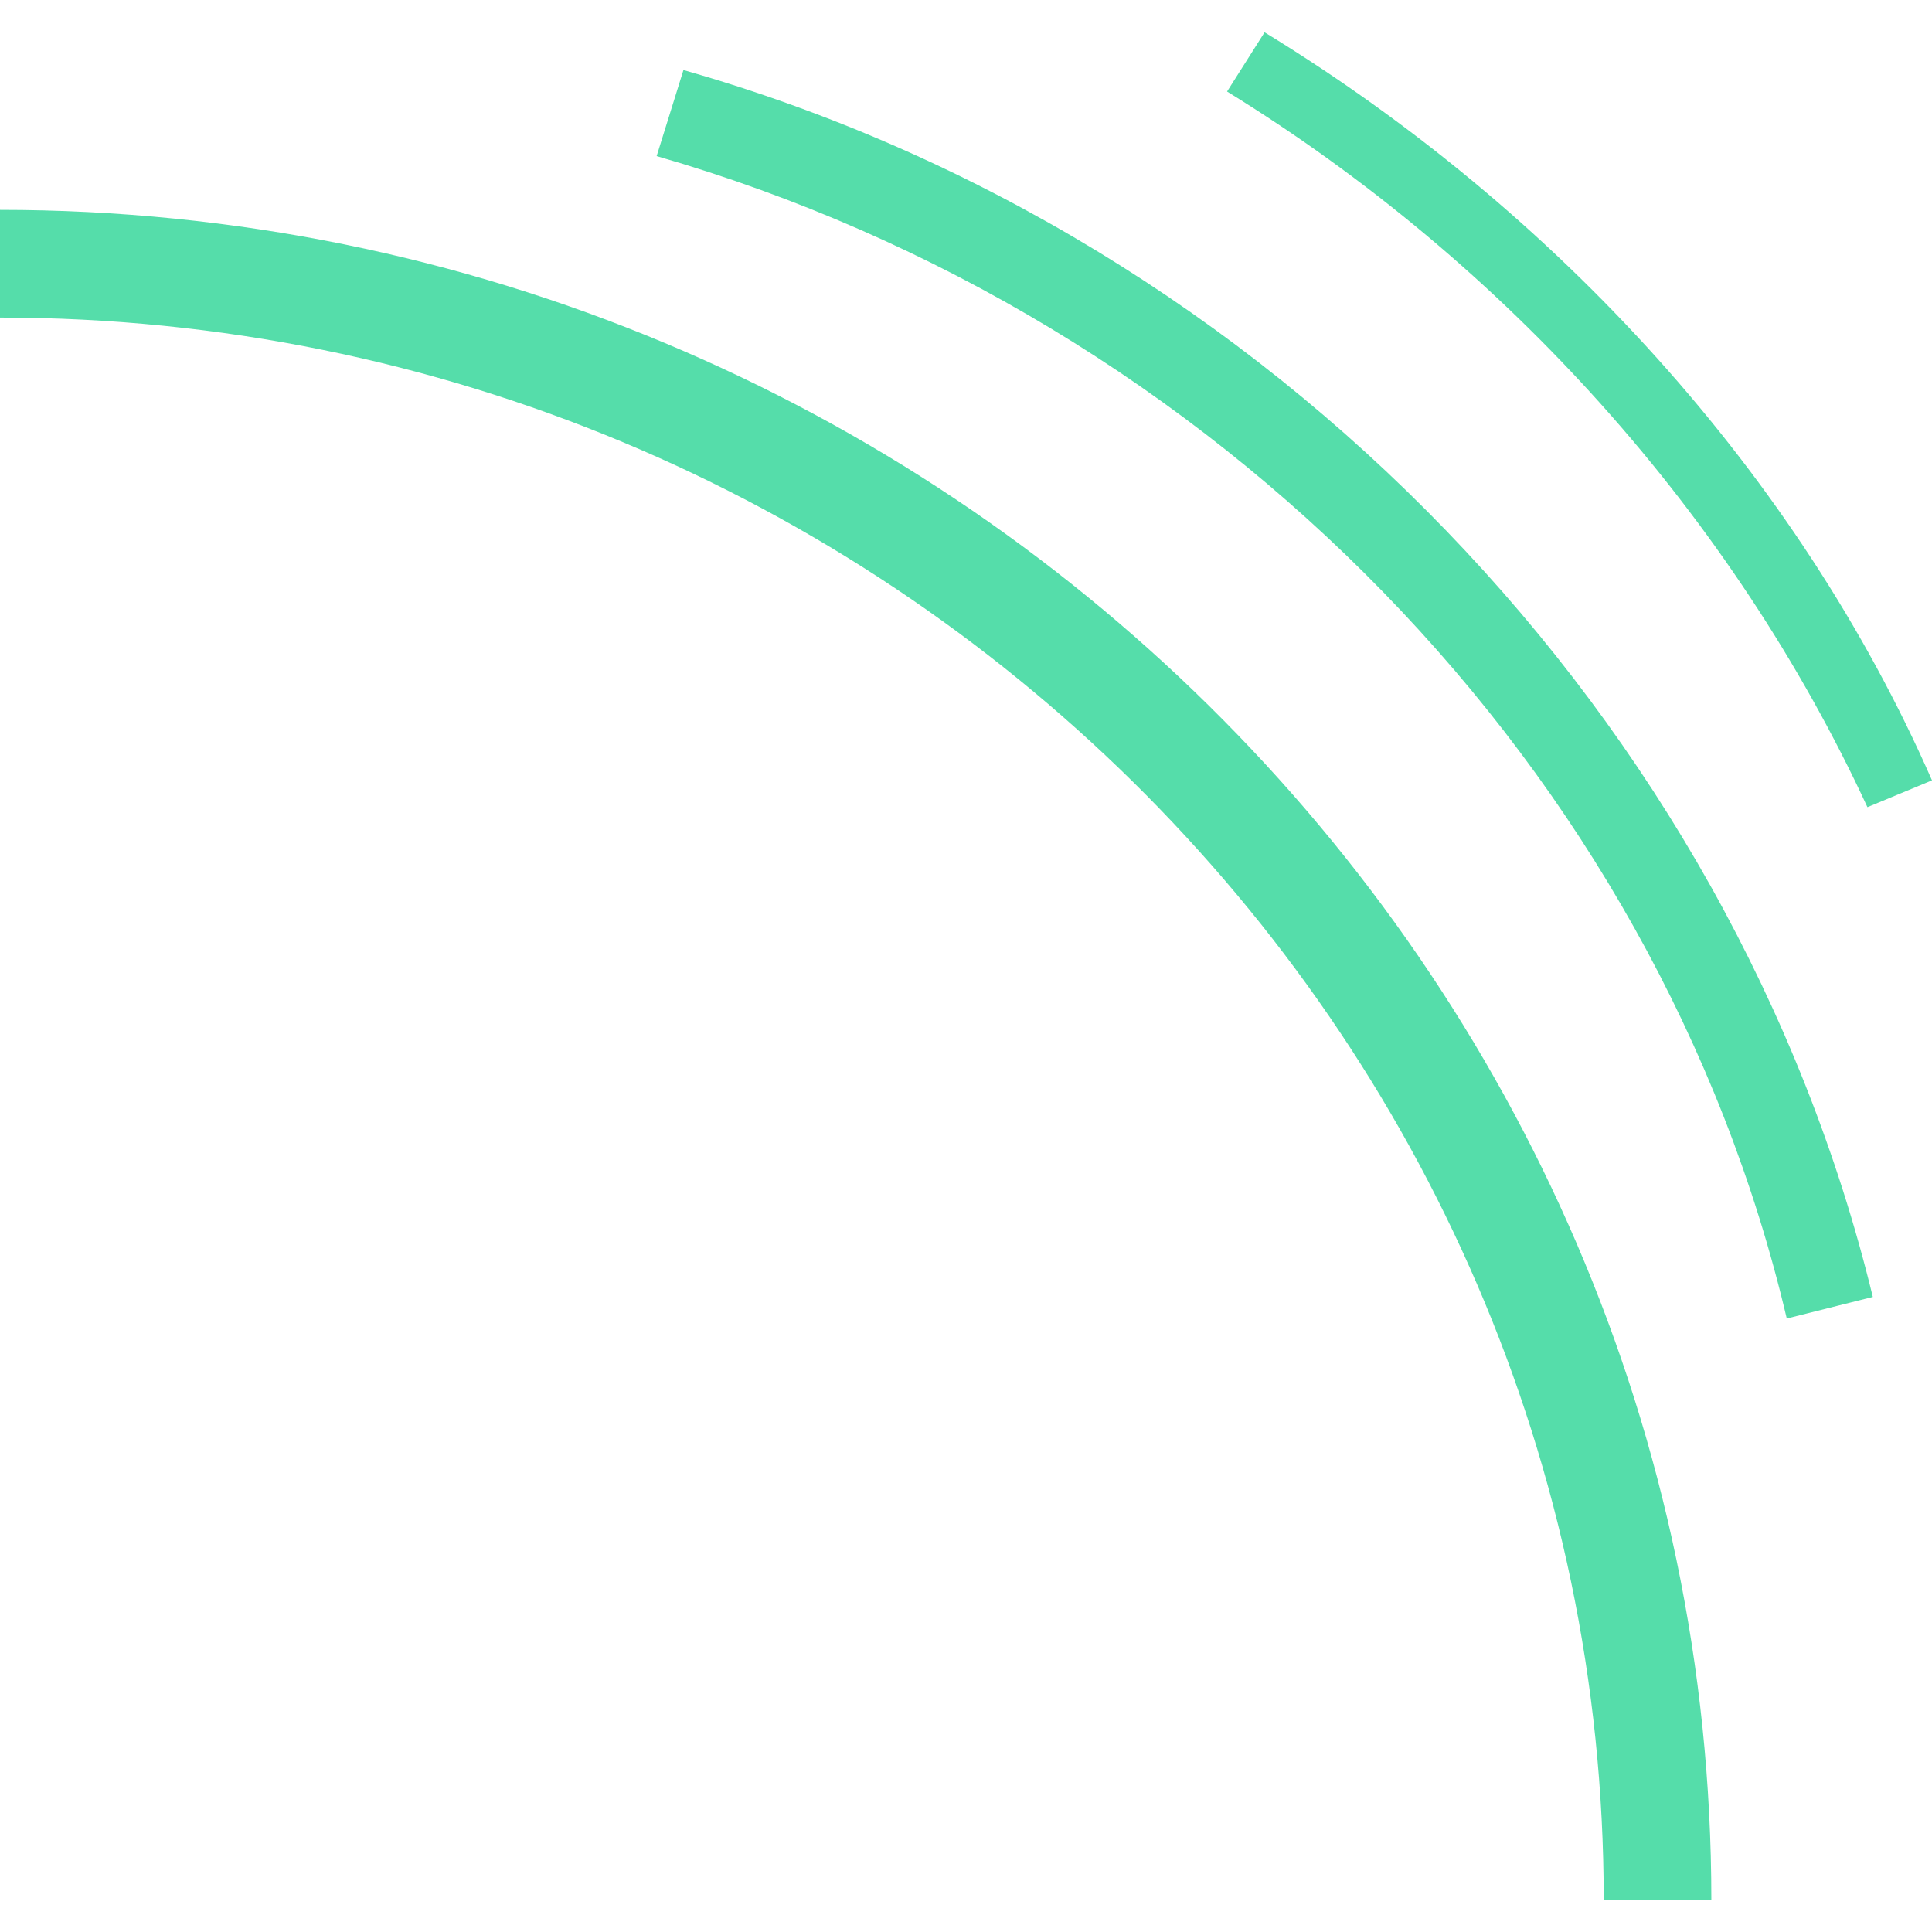 <svg role="img" width="32px" height="32px" viewBox="0 0 24 24" xmlns="http://www.w3.org/2000/svg"><title>SonarSource</title><path fill="#5daee" d="M15.71.4l-.467.737c3.476 2.14 6.284 5.28 7.955 8.89L24 9.694c-1.671-3.81-4.68-7.086-8.29-9.292zM8.49.87l-.333 1.069c6.952 2.006 12.434 7.62 14.039 14.44l1.069-.268C21.527 8.958 15.778 2.942 8.49.87zM0 2.607v1.338c10.964 0 19.922 8.824 19.922 19.654h1.337C21.26 12.034 11.7 2.607 0 2.607z"/></svg>